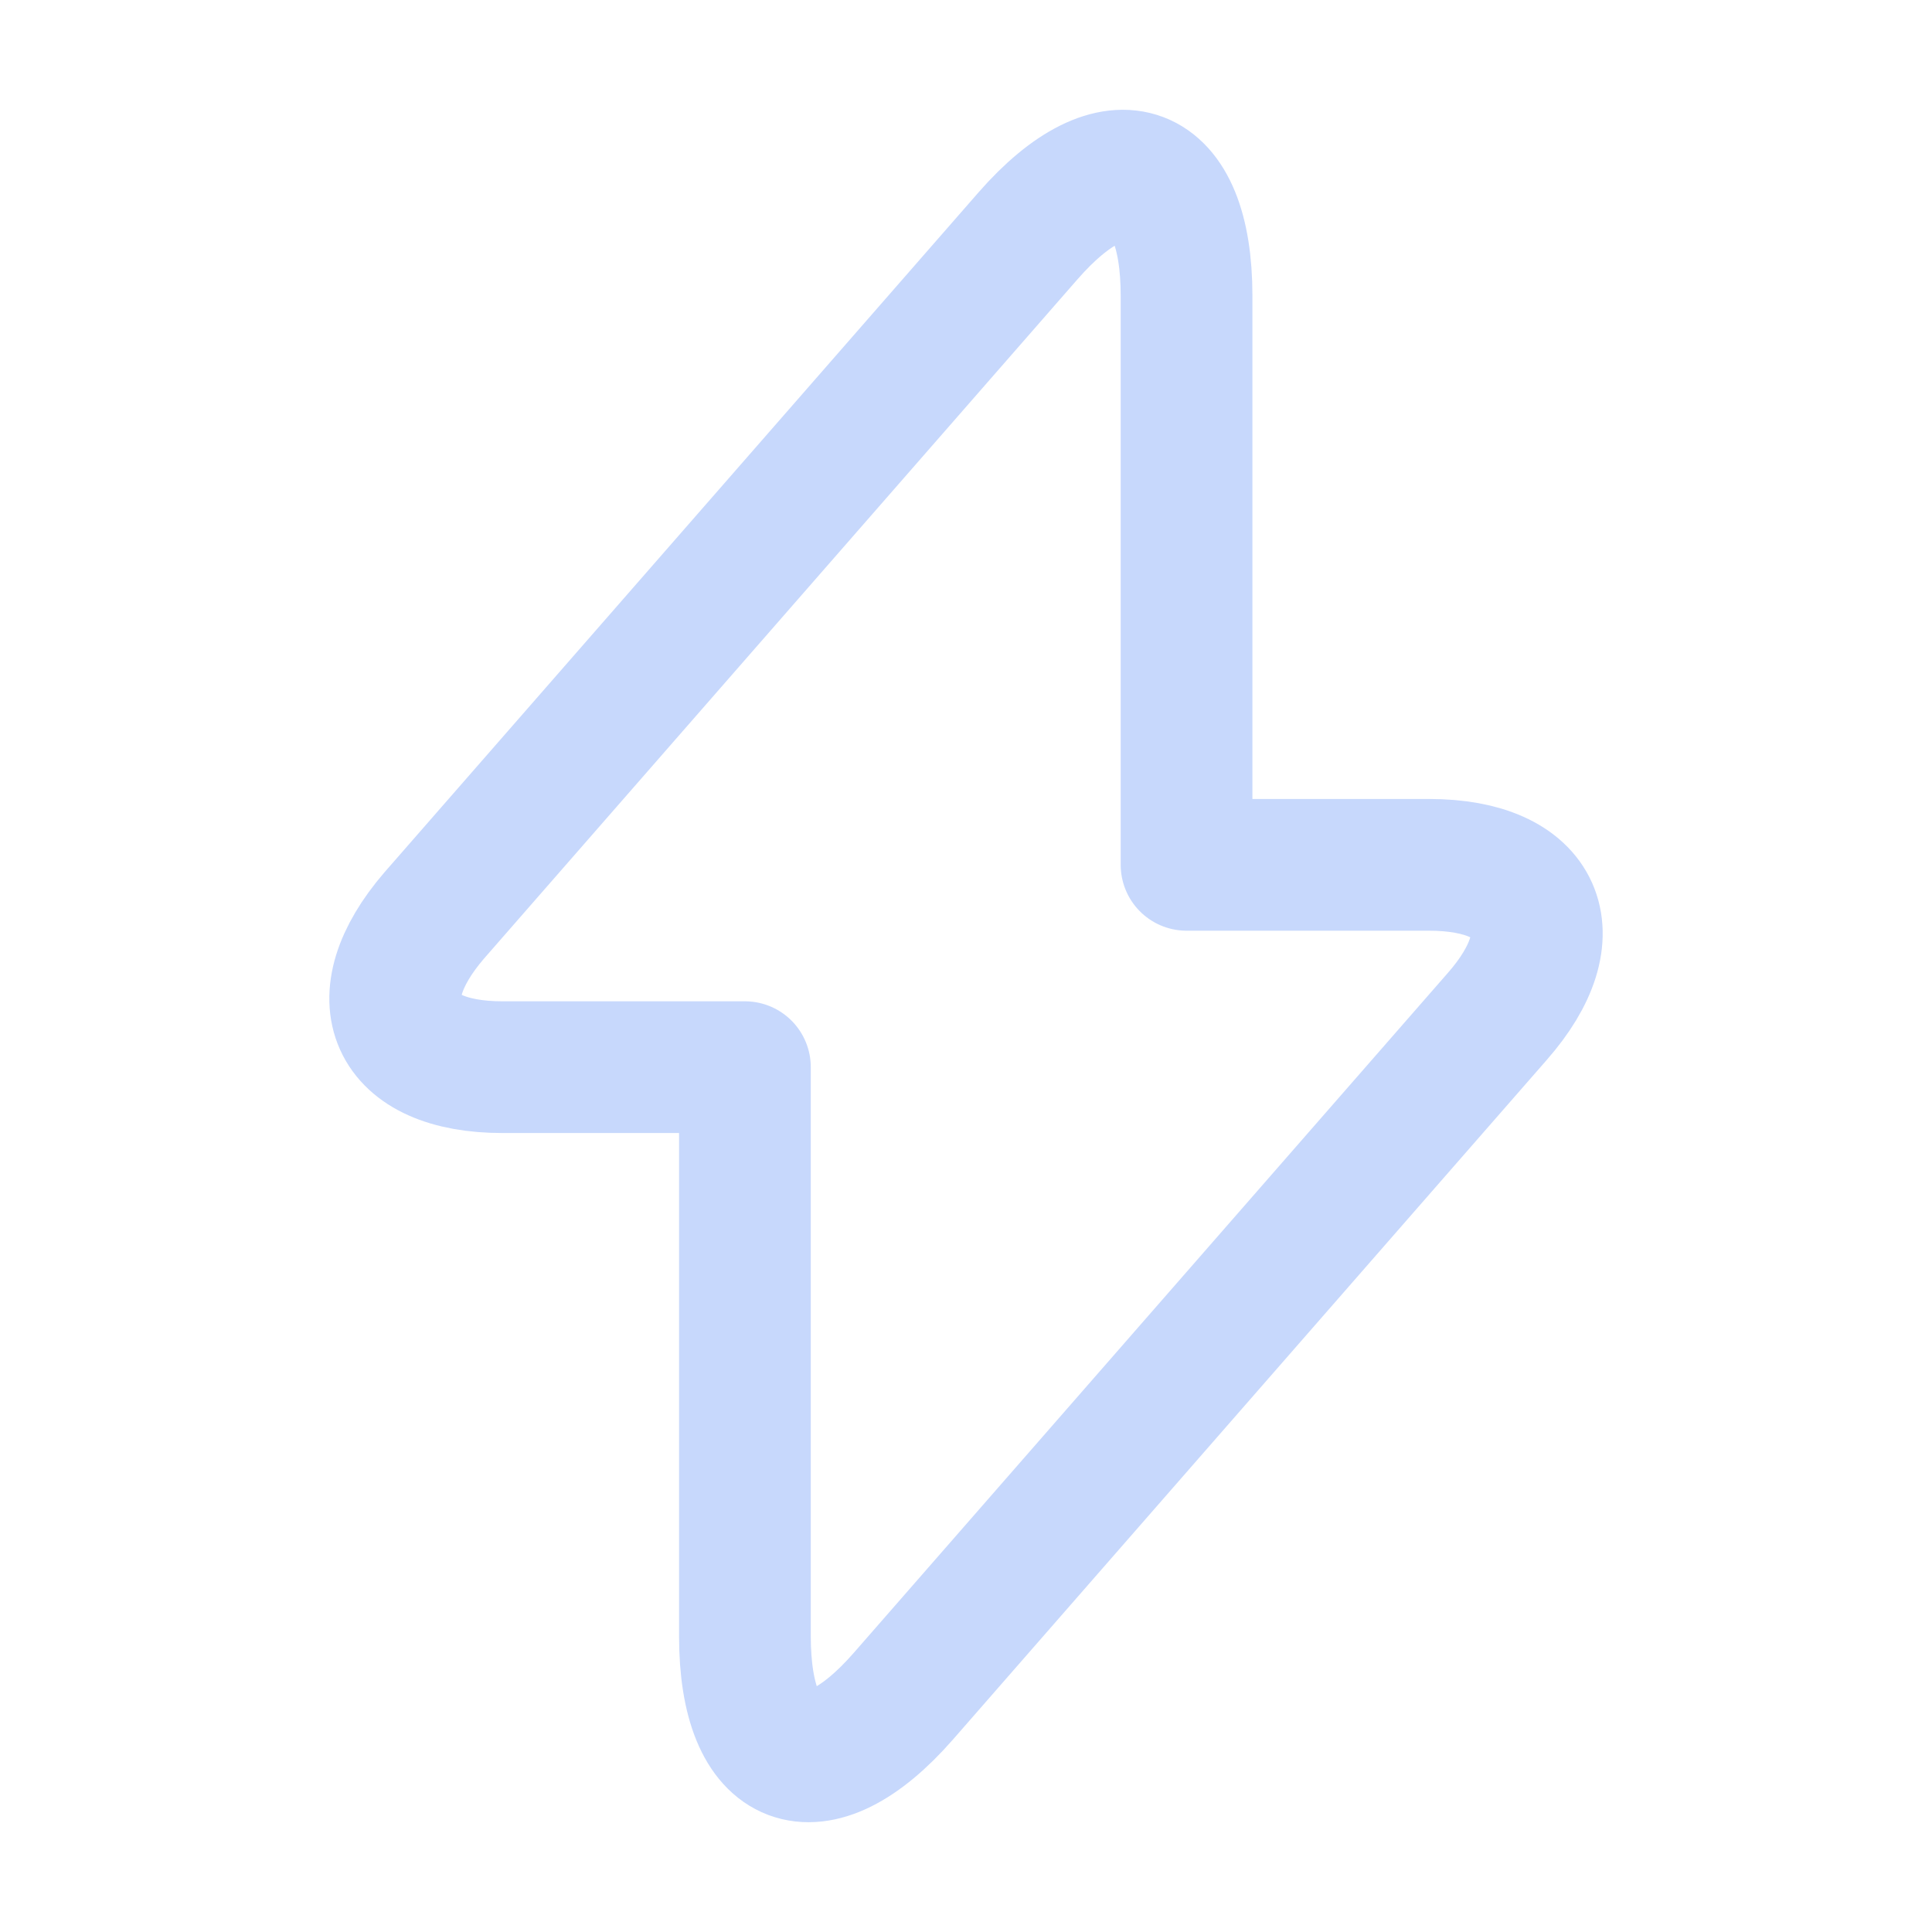 <?xml version="1.0" encoding="UTF-8"?> <svg xmlns="http://www.w3.org/2000/svg" width="44" height="44" viewBox="0 0 44 44" fill="none"><path d="M11.445 24.304H16.965V37.263C16.965 40.286 18.59 40.898 20.573 38.63L34.097 23.152C35.759 21.262 35.062 19.696 32.543 19.696H27.023V6.737C27.023 3.714 25.397 3.102 23.414 5.369L9.89 20.848C8.247 22.756 8.944 24.304 11.445 24.304Z" stroke="#C7D8FC" stroke-width="3" stroke-miterlimit="10" stroke-linecap="round" stroke-linejoin="round"></path></svg> 